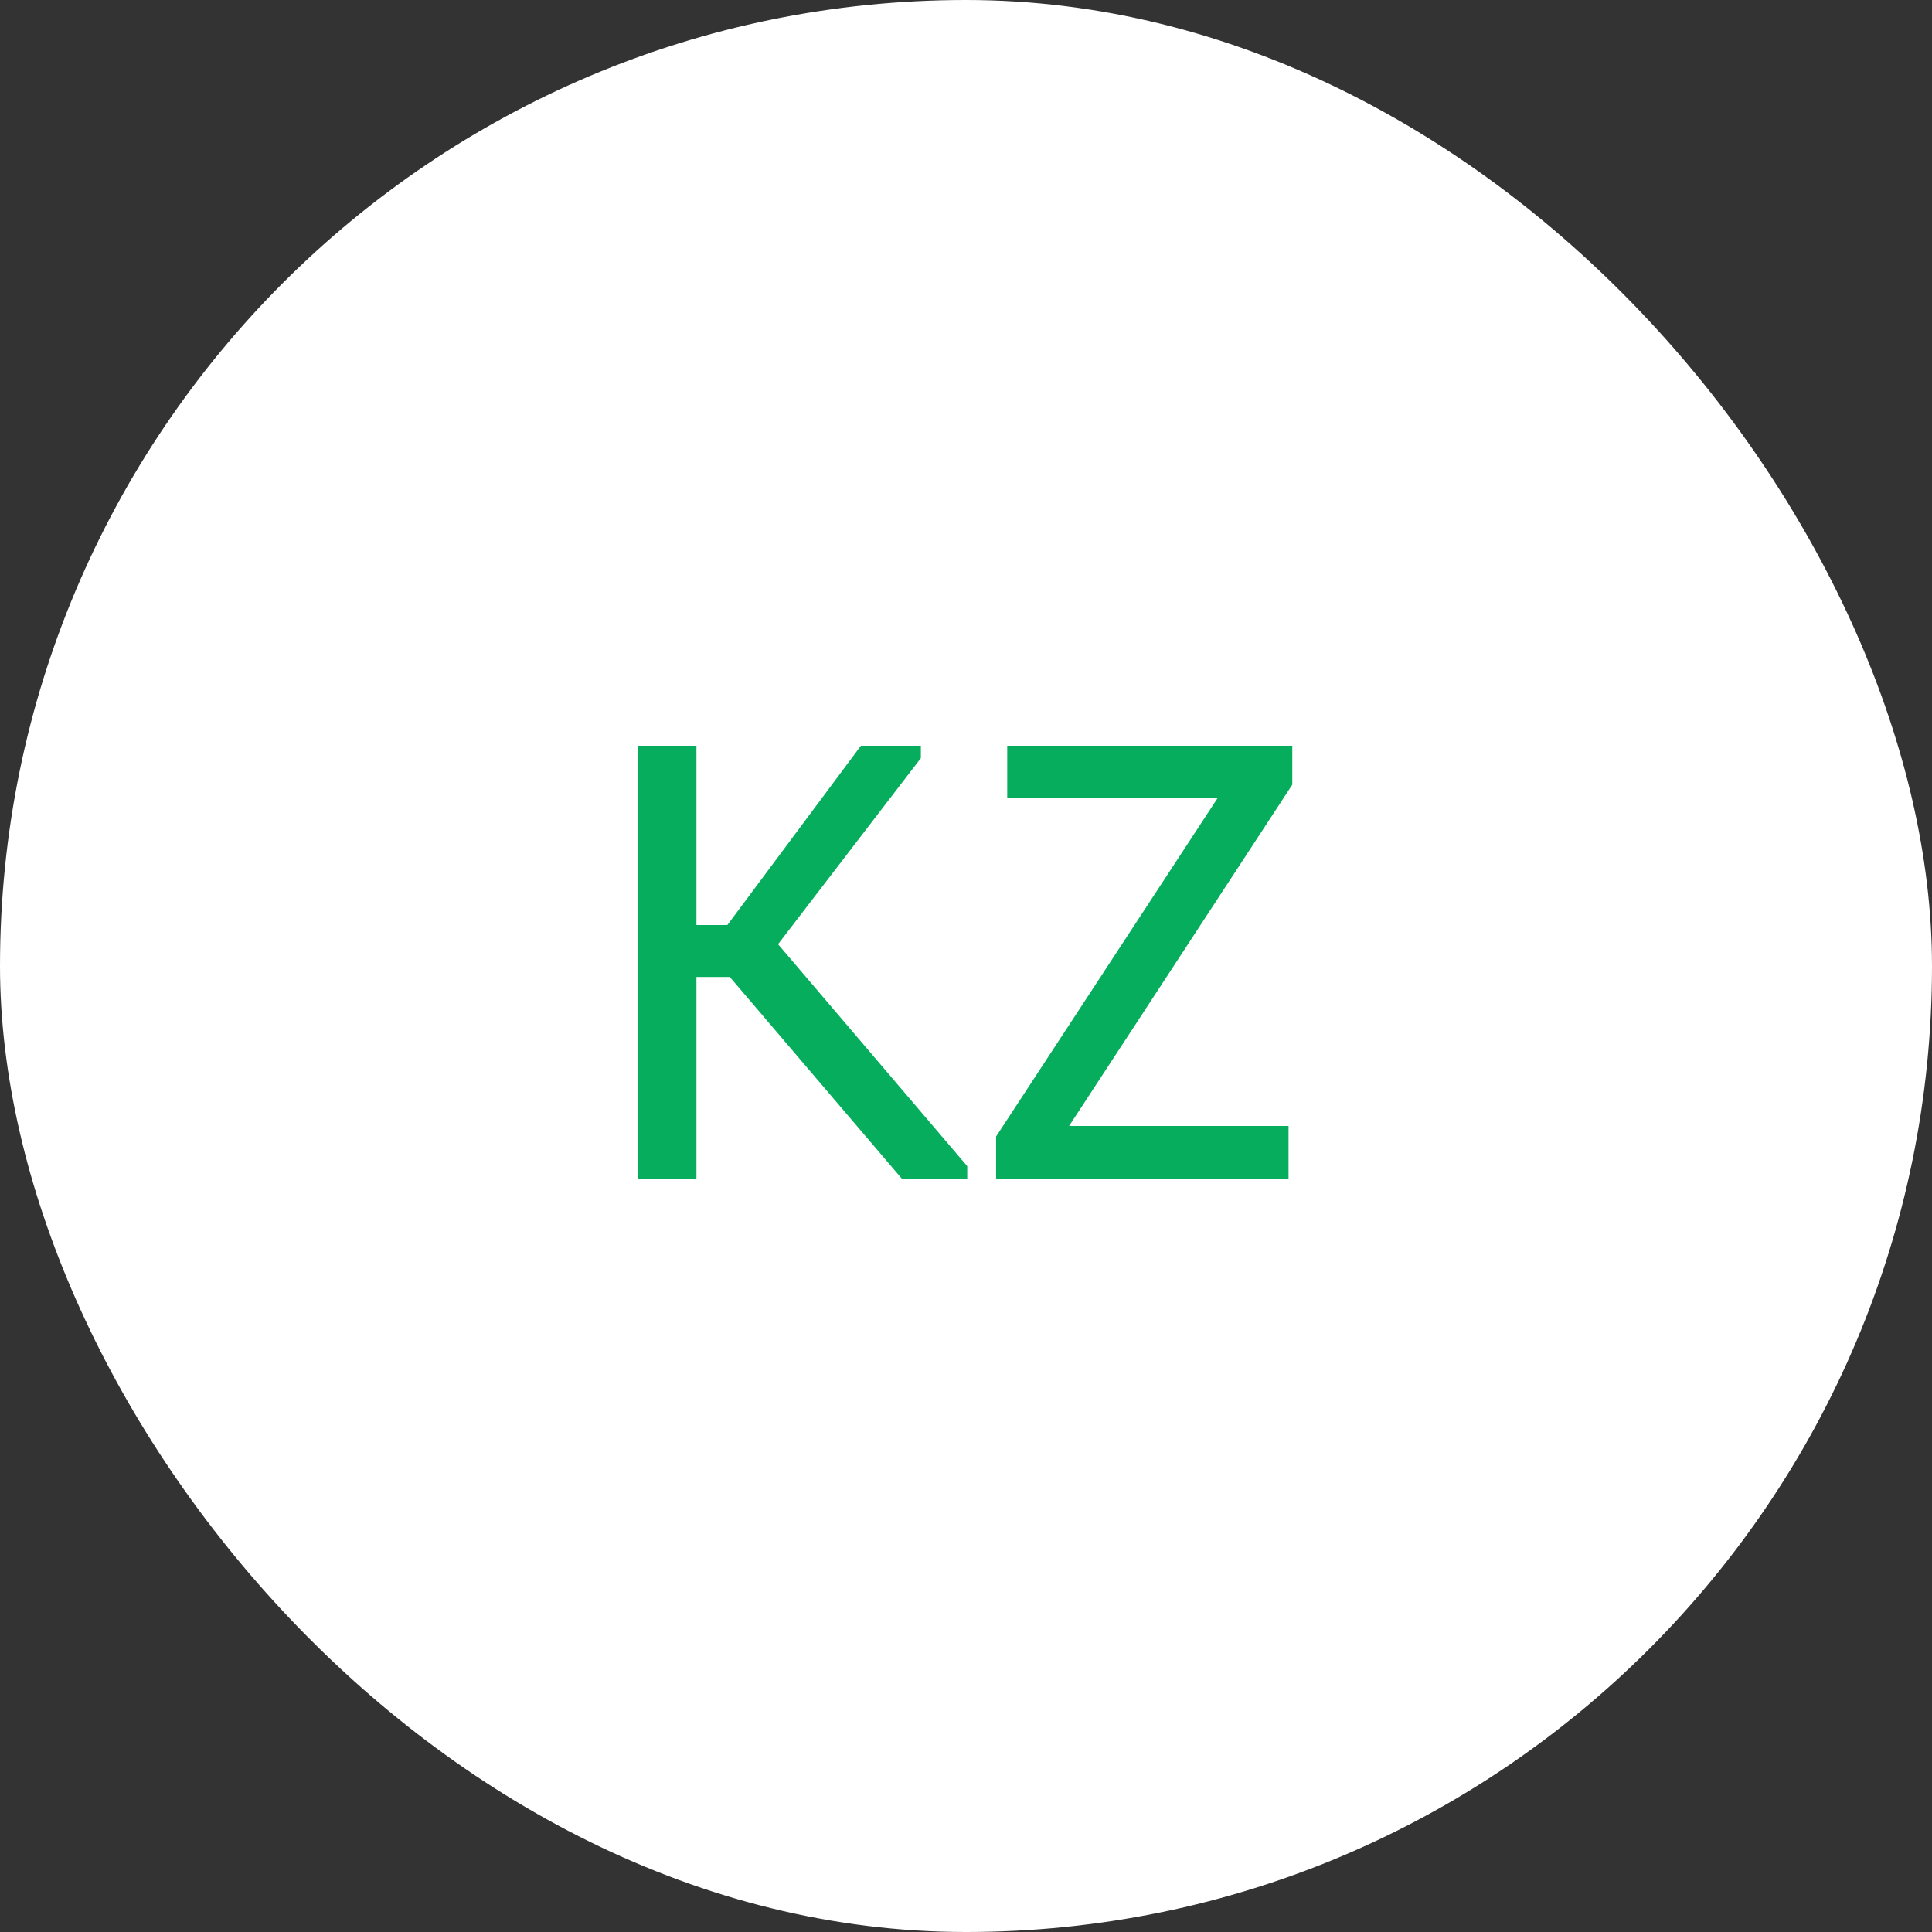 <?xml version="1.0" encoding="UTF-8"?> <svg xmlns="http://www.w3.org/2000/svg" width="50" height="50" viewBox="0 0 50 50" fill="none"><rect x="0" y="0" width="50" height="50" fill="#333333" stroke="none"/> <rect width="50" height="50" rx="25" fill="white"></rect> <path d="M18.024 23.94H18.824L22.28 19.3H23.832V19.62L20.136 24.436L25.032 30.18V30.5H23.336L18.888 25.284H18.024V30.5H16.52V19.3H18.024V23.94ZM25.779 29.412L31.508 20.66H26.067V19.3H33.444V20.308L27.668 29.14H33.347V30.5H25.779V29.412Z" fill="#06AD5D"></path> </svg> 